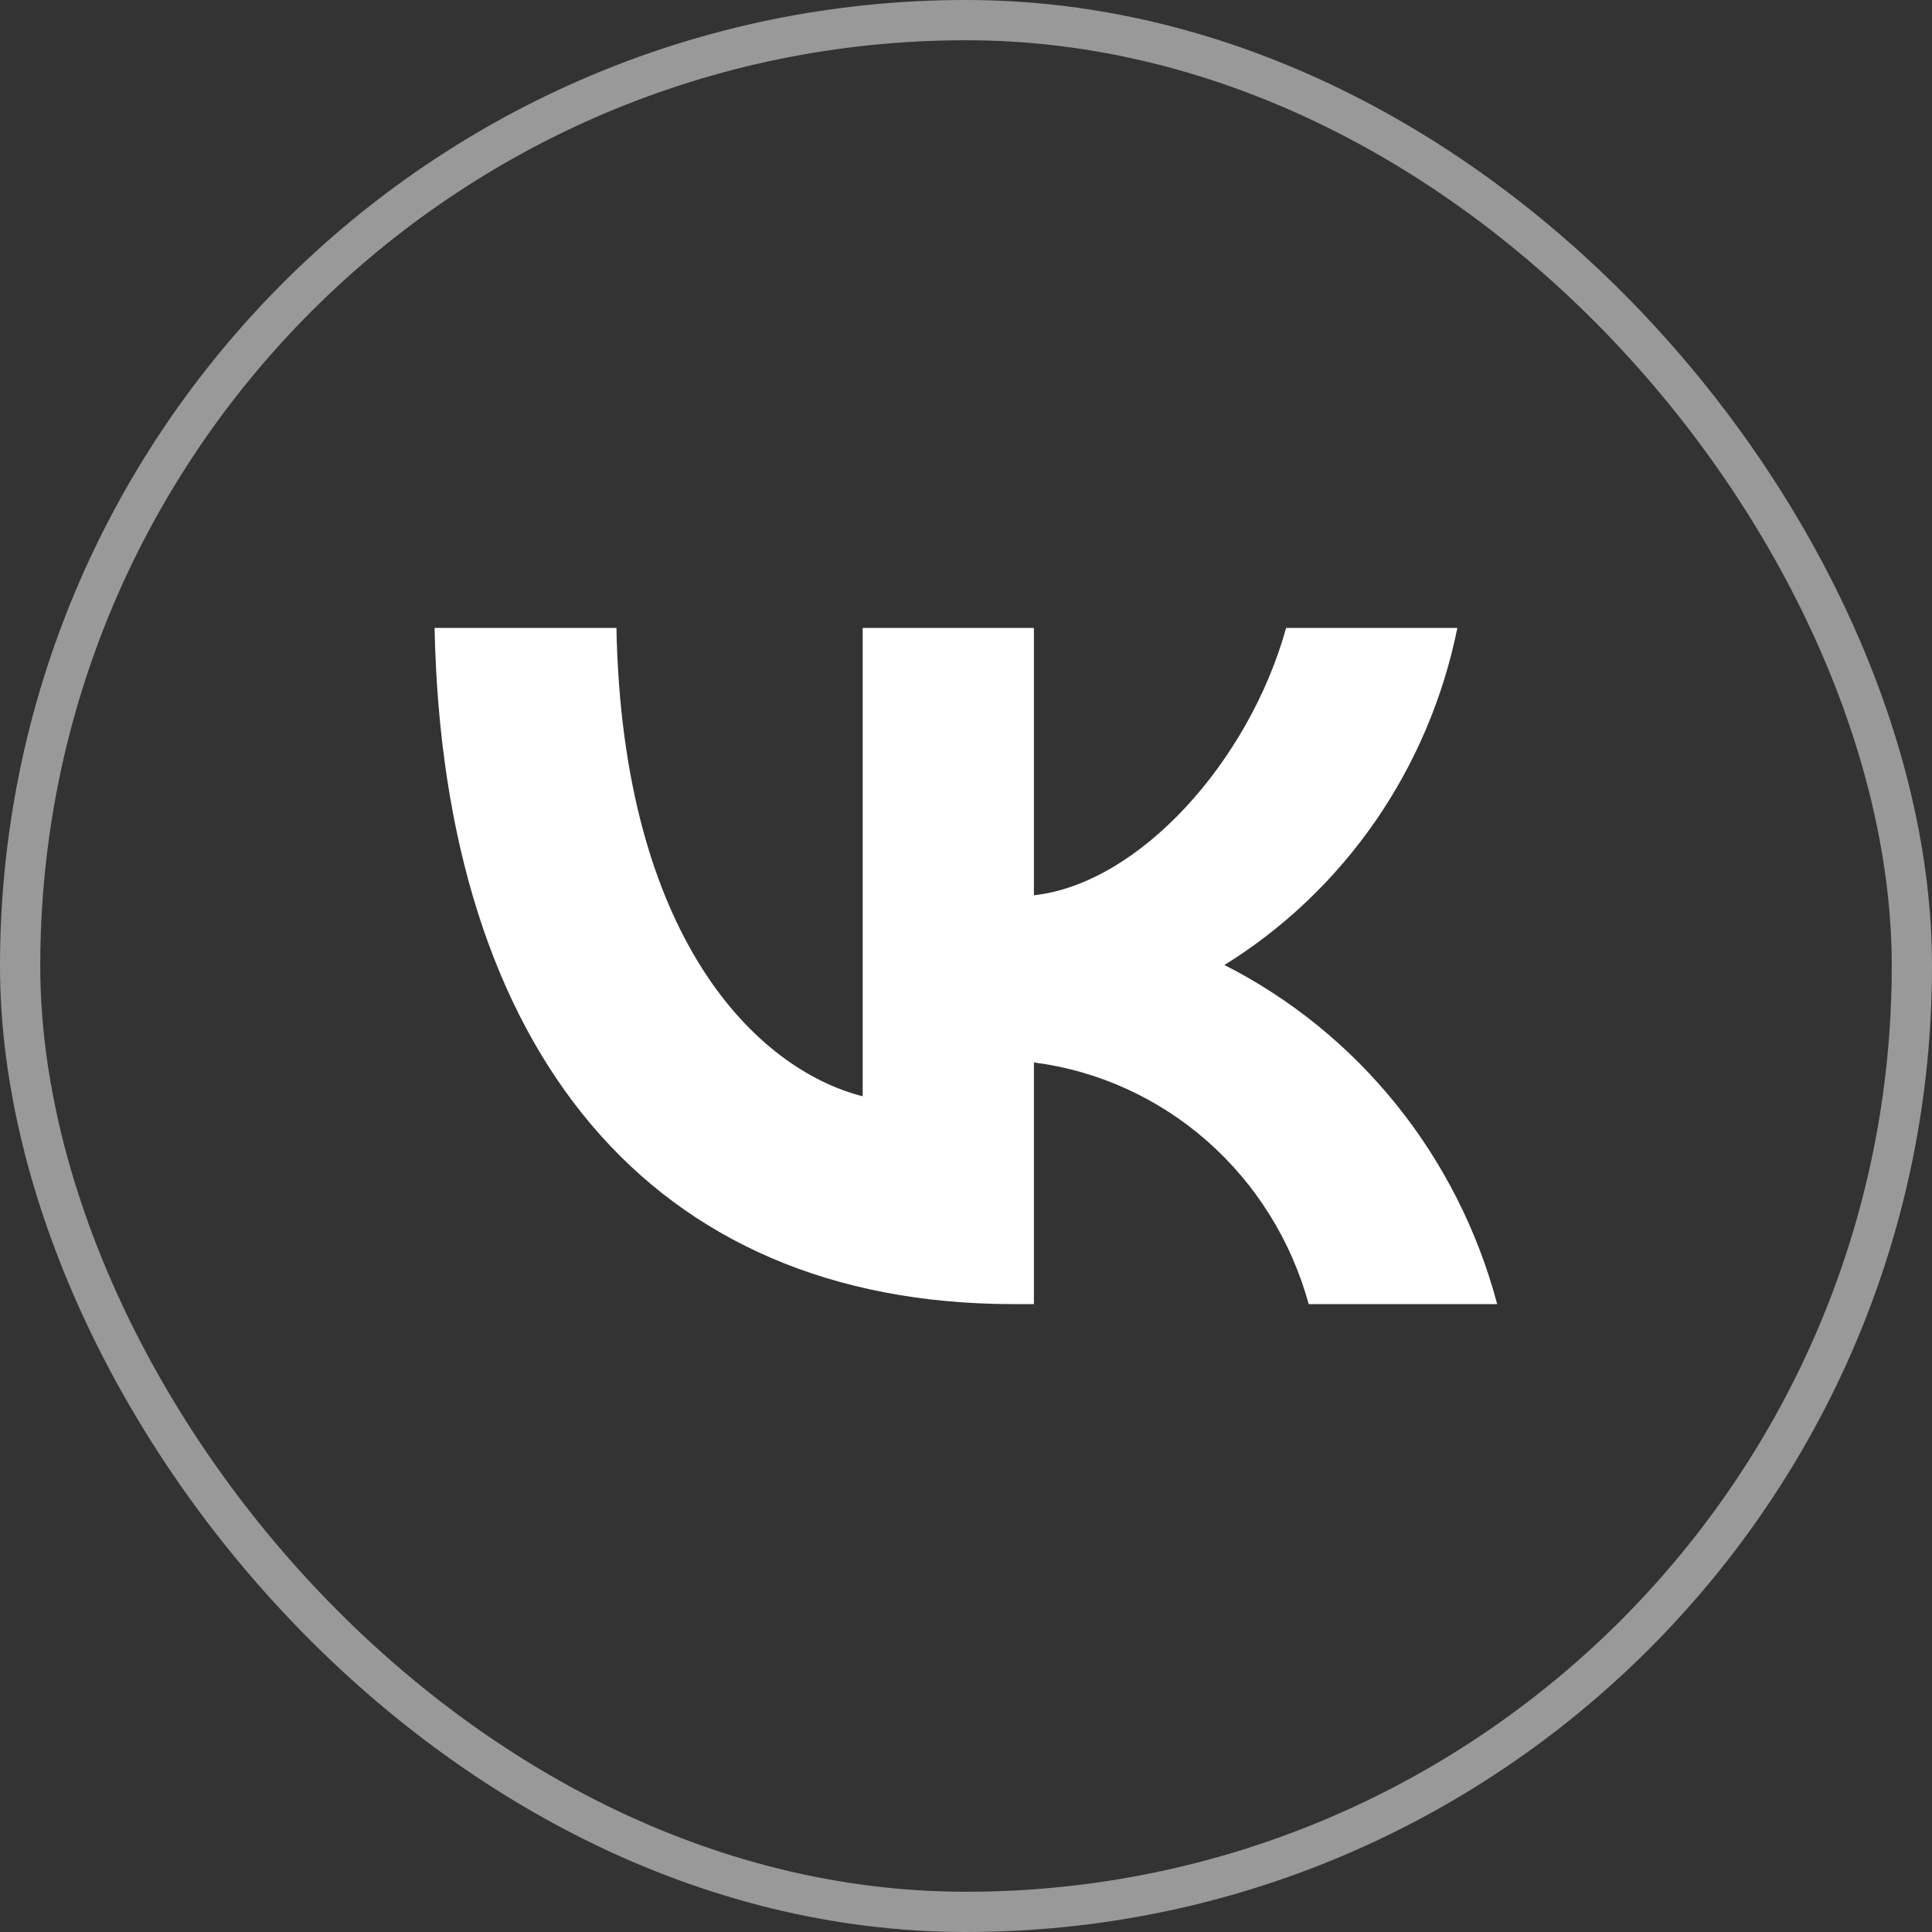 <?xml version="1.0" encoding="UTF-8"?> <svg xmlns="http://www.w3.org/2000/svg" width="48" height="48" viewBox="0 0 48 48" fill="none"><rect x="0" y="0" width="48" height="48" fill="#333333" stroke="none"/> <rect x="0.5" y="0.5" width="47" height="47" rx="23.5" stroke="white" stroke-opacity="0.5"></rect> <path d="M25.176 32.4C16.156 32.4 11.011 26.094 10.797 15.6H15.315C15.463 23.302 18.794 26.564 21.433 27.237V15.6H25.687V22.243C28.292 21.957 31.03 18.93 31.953 15.6H36.208C35.859 17.327 35.166 18.962 34.17 20.403C33.174 21.844 31.897 23.06 30.42 23.975C32.069 24.811 33.526 25.994 34.694 27.446C35.862 28.898 36.715 30.587 37.197 32.4H32.514C32.082 30.825 31.203 29.415 29.989 28.347C28.774 27.279 27.278 26.601 25.687 26.396V32.4H25.176V32.4Z" fill="white"></path> </svg> 